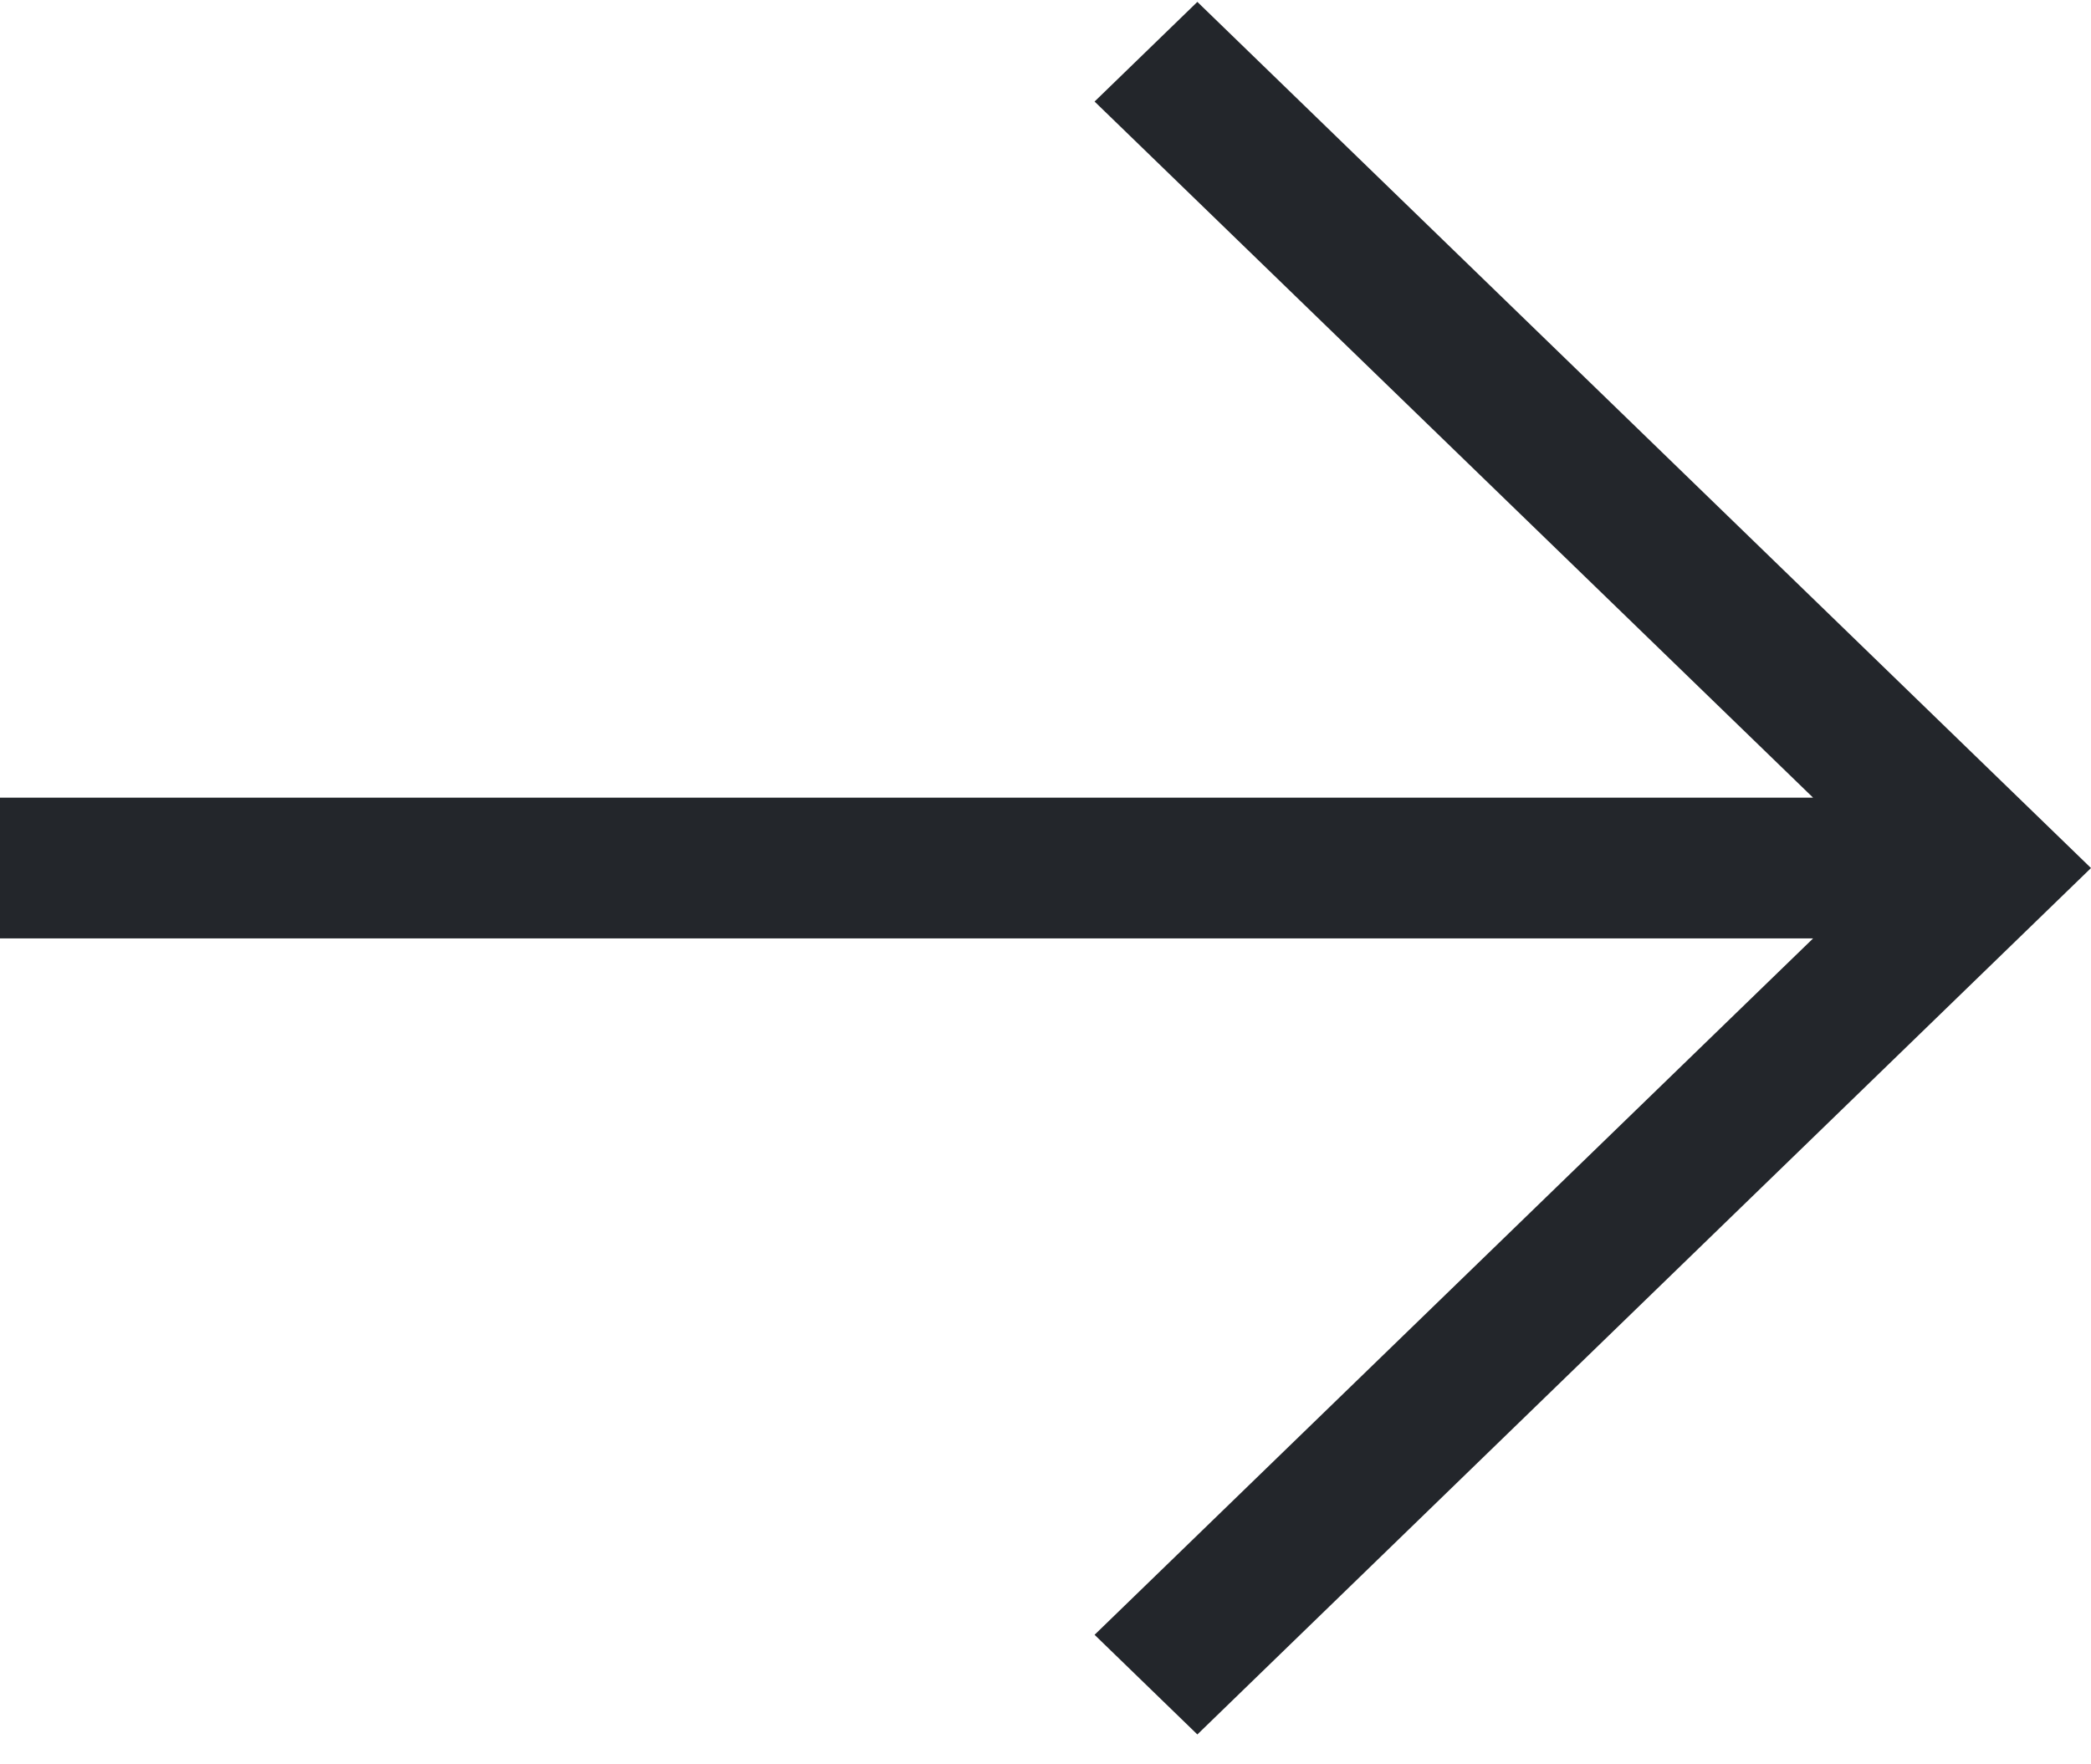 <svg width="32" height="27" viewBox="0 0 32 27" fill="none" xmlns="http://www.w3.org/2000/svg">
<path d="M32 13.284L30.889 14.361L18.324 26.543L16.751 25.018L27.747 14.361H0V12.207H27.747L16.751 1.554L18.324 0.029L32 13.284Z" fill="#23262B"/>
</svg>
